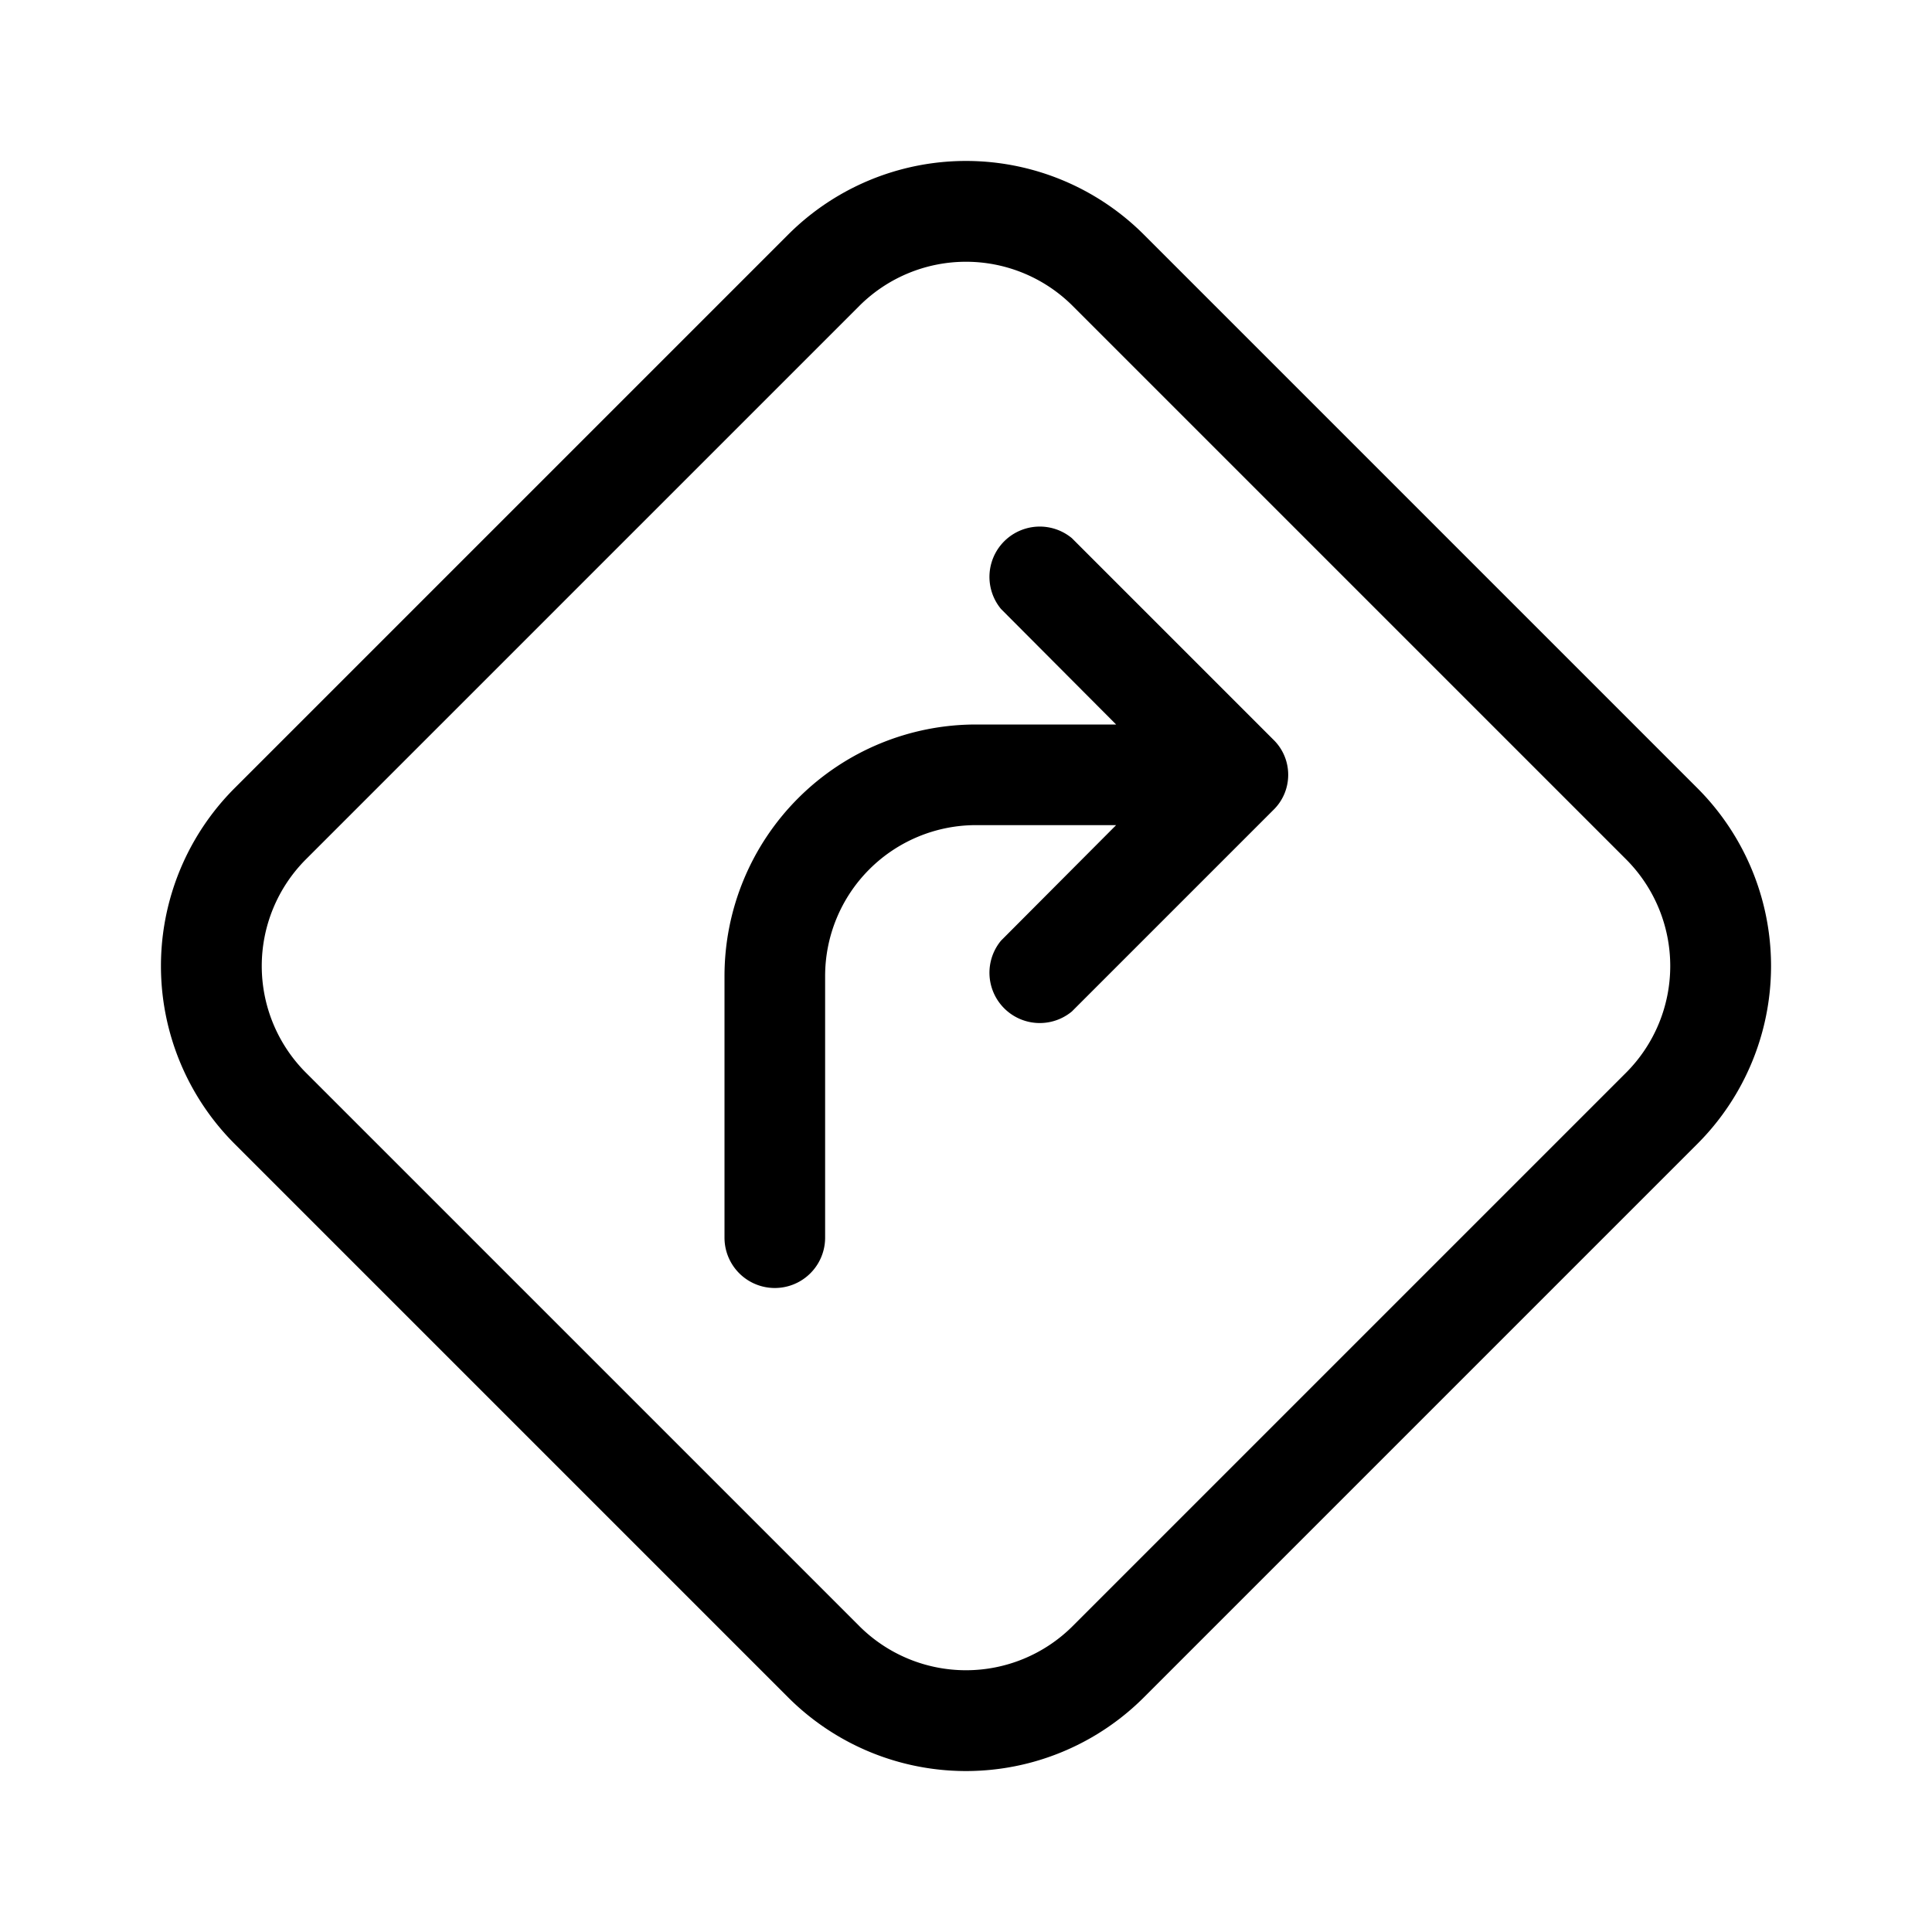 <svg width="48" height="48" viewBox="0 0 48 48" xmlns="http://www.w3.org/2000/svg"><path d="M5.83 19.58a6.25 6.25 0 0 0 0 8.84l13.75 13.75a6.25 6.25 0 0 0 8.84 0l13.75-13.75a6.25 6.25 0 0 0 0-8.84L28.42 5.83a6.25 6.25 0 0 0-8.84 0L5.83 19.58Zm1.77 7.07a3.75 3.75 0 0 1 0-5.3L21.35 7.6a3.75 3.75 0 0 1 5.3 0L40.4 21.35a3.75 3.75 0 0 1 0 5.3L26.65 40.4a3.75 3.75 0 0 1-5.3 0L7.6 26.65Zm19.03-13.28a1.25 1.25 0 0 0-1.76 1.76L27.73 18h-3.48A6.25 6.25 0 0 0 18 24.25v6.5a1.25 1.25 0 0 0 2.5 0v-6.5a3.75 3.75 0 0 1 3.75-3.75h3.48l-2.86 2.87a1.25 1.25 0 0 0 1.76 1.76l5-5c.5-.48.5-1.28 0-1.76l-5-5Z"/></svg>